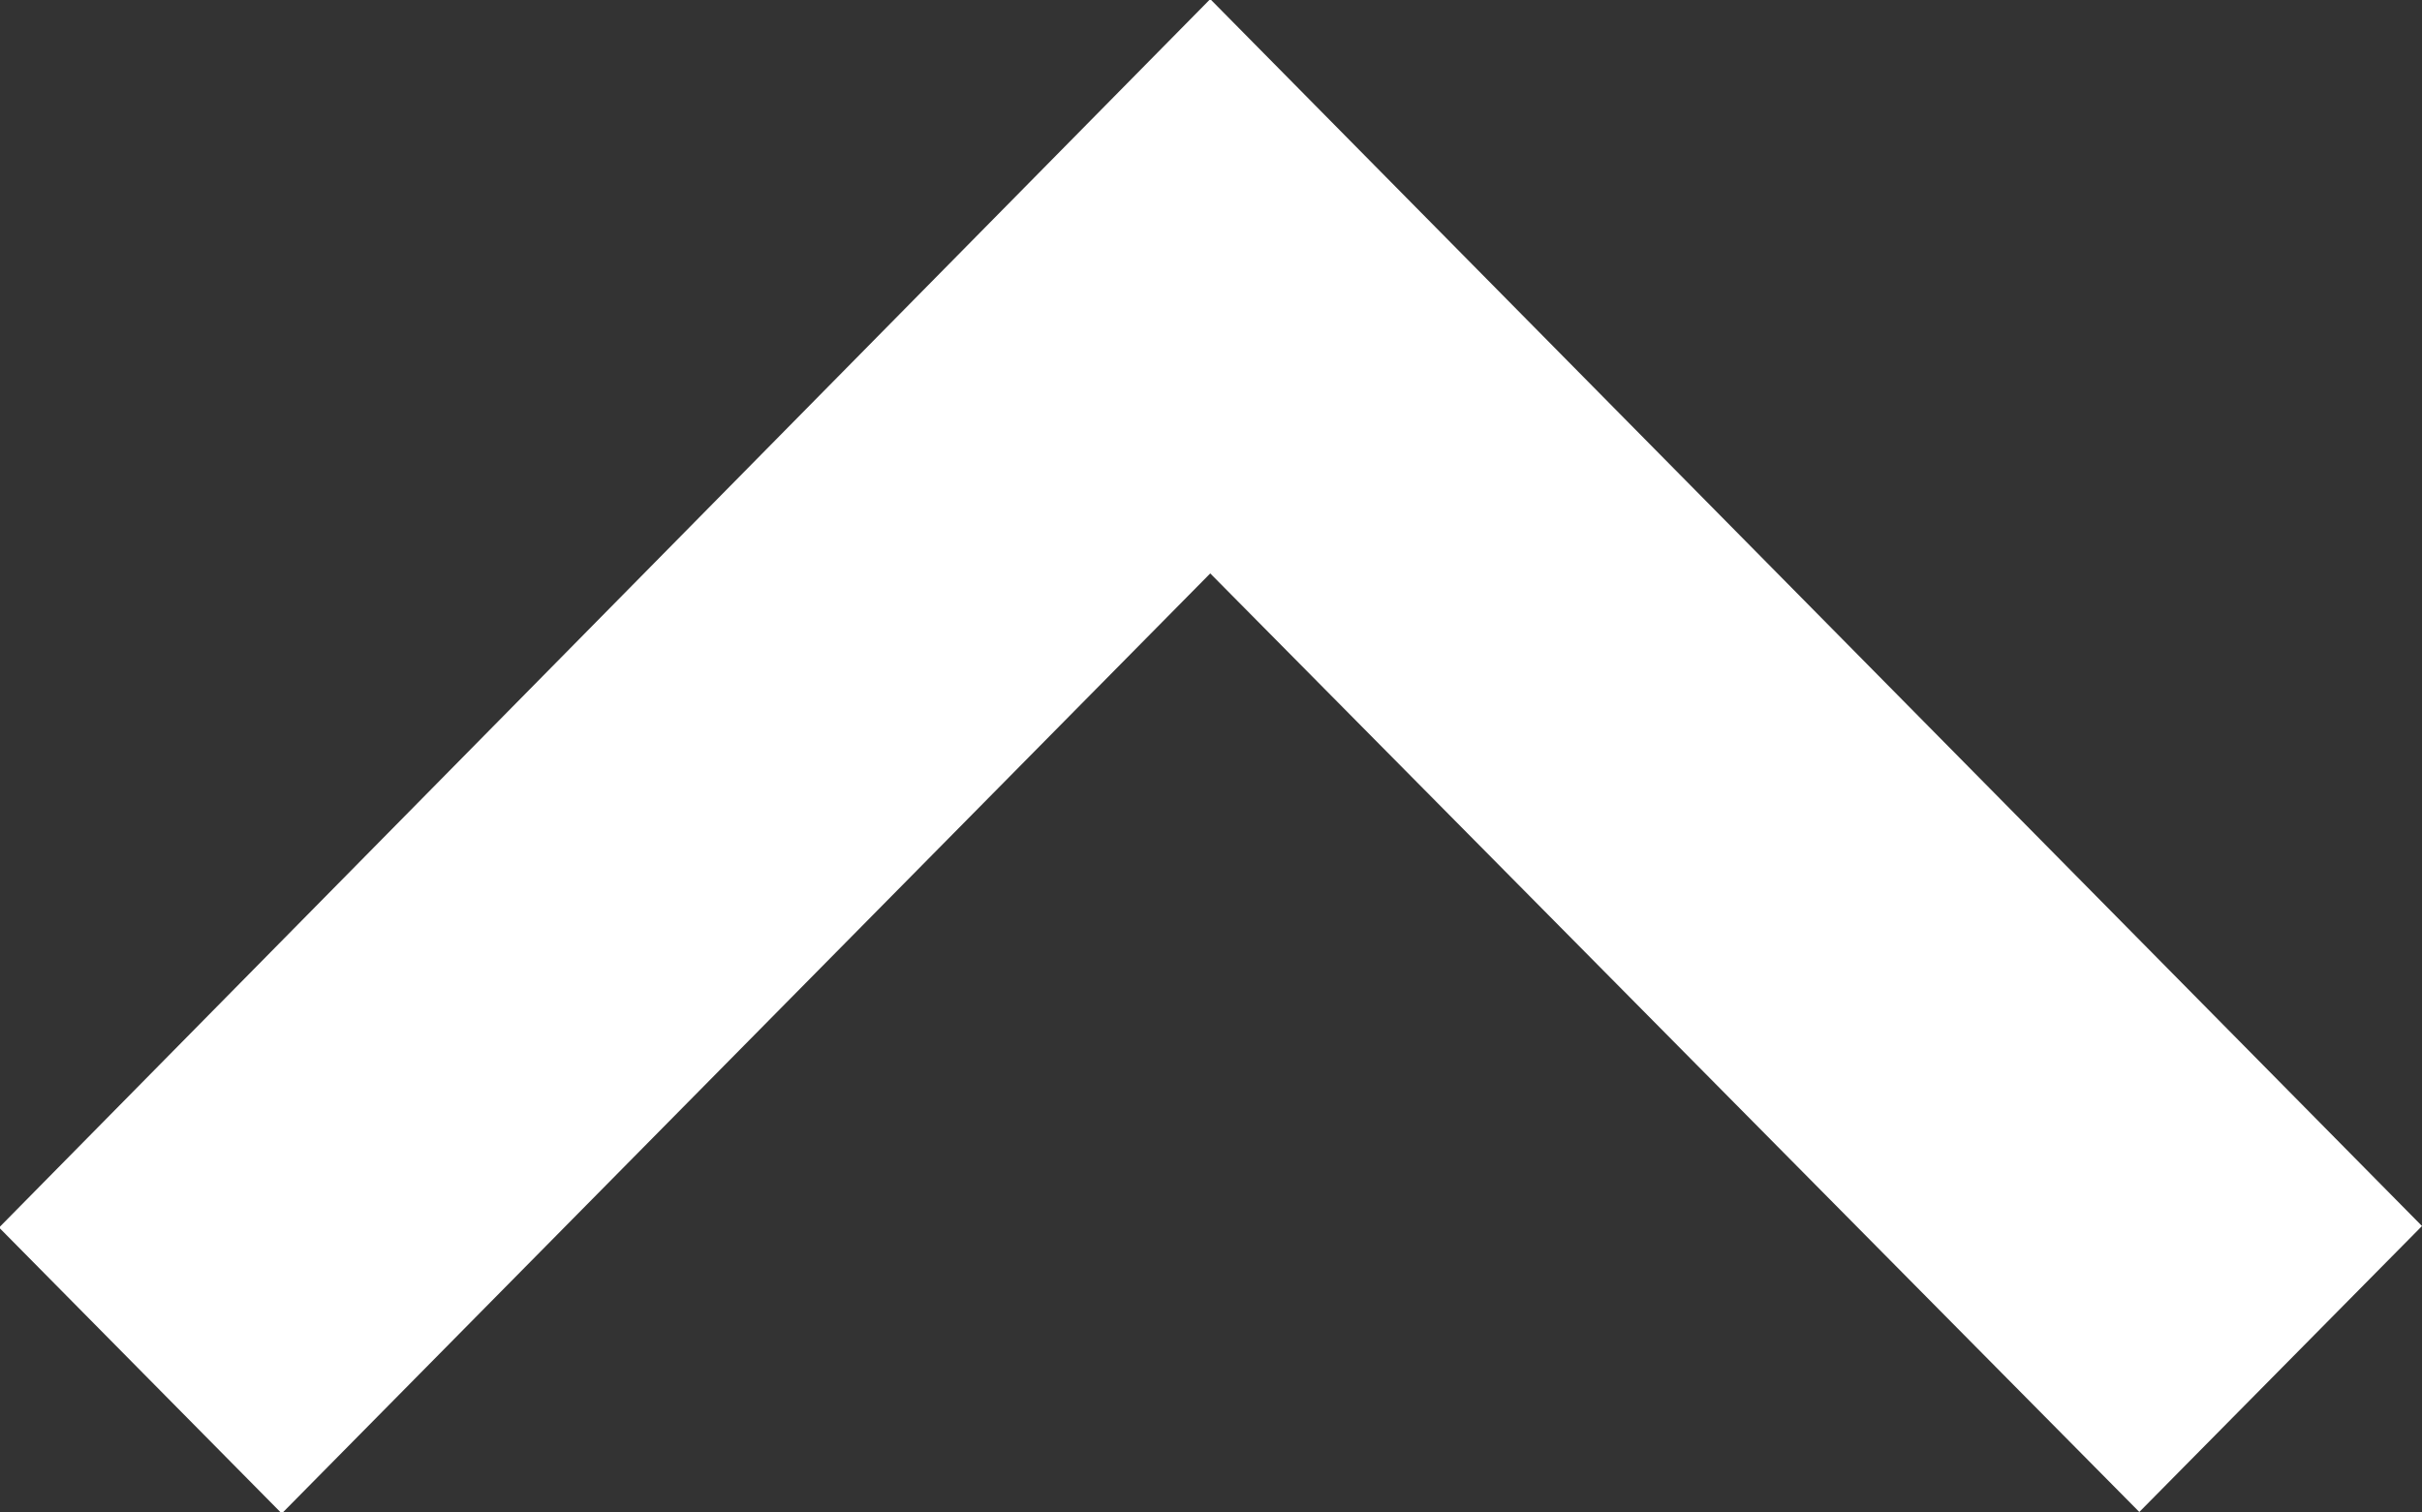 <svg xmlns="http://www.w3.org/2000/svg" width="8.011" height="5.002" viewBox="0 0 8.011 5.002">
  <rect x="0" y="0" width="8.011" height="5.002" fill="#333333" stroke="none"/>
  <path id="Forma_1_copy_17" data-name="Forma 1 copy 17" d="M38.008,5484.059l-.935.946L34,5481.9l-3.071,3.11-.935-.946L34,5480Z" transform="translate(-29.997 -5480.003)" fill="#fff"/>
</svg>
